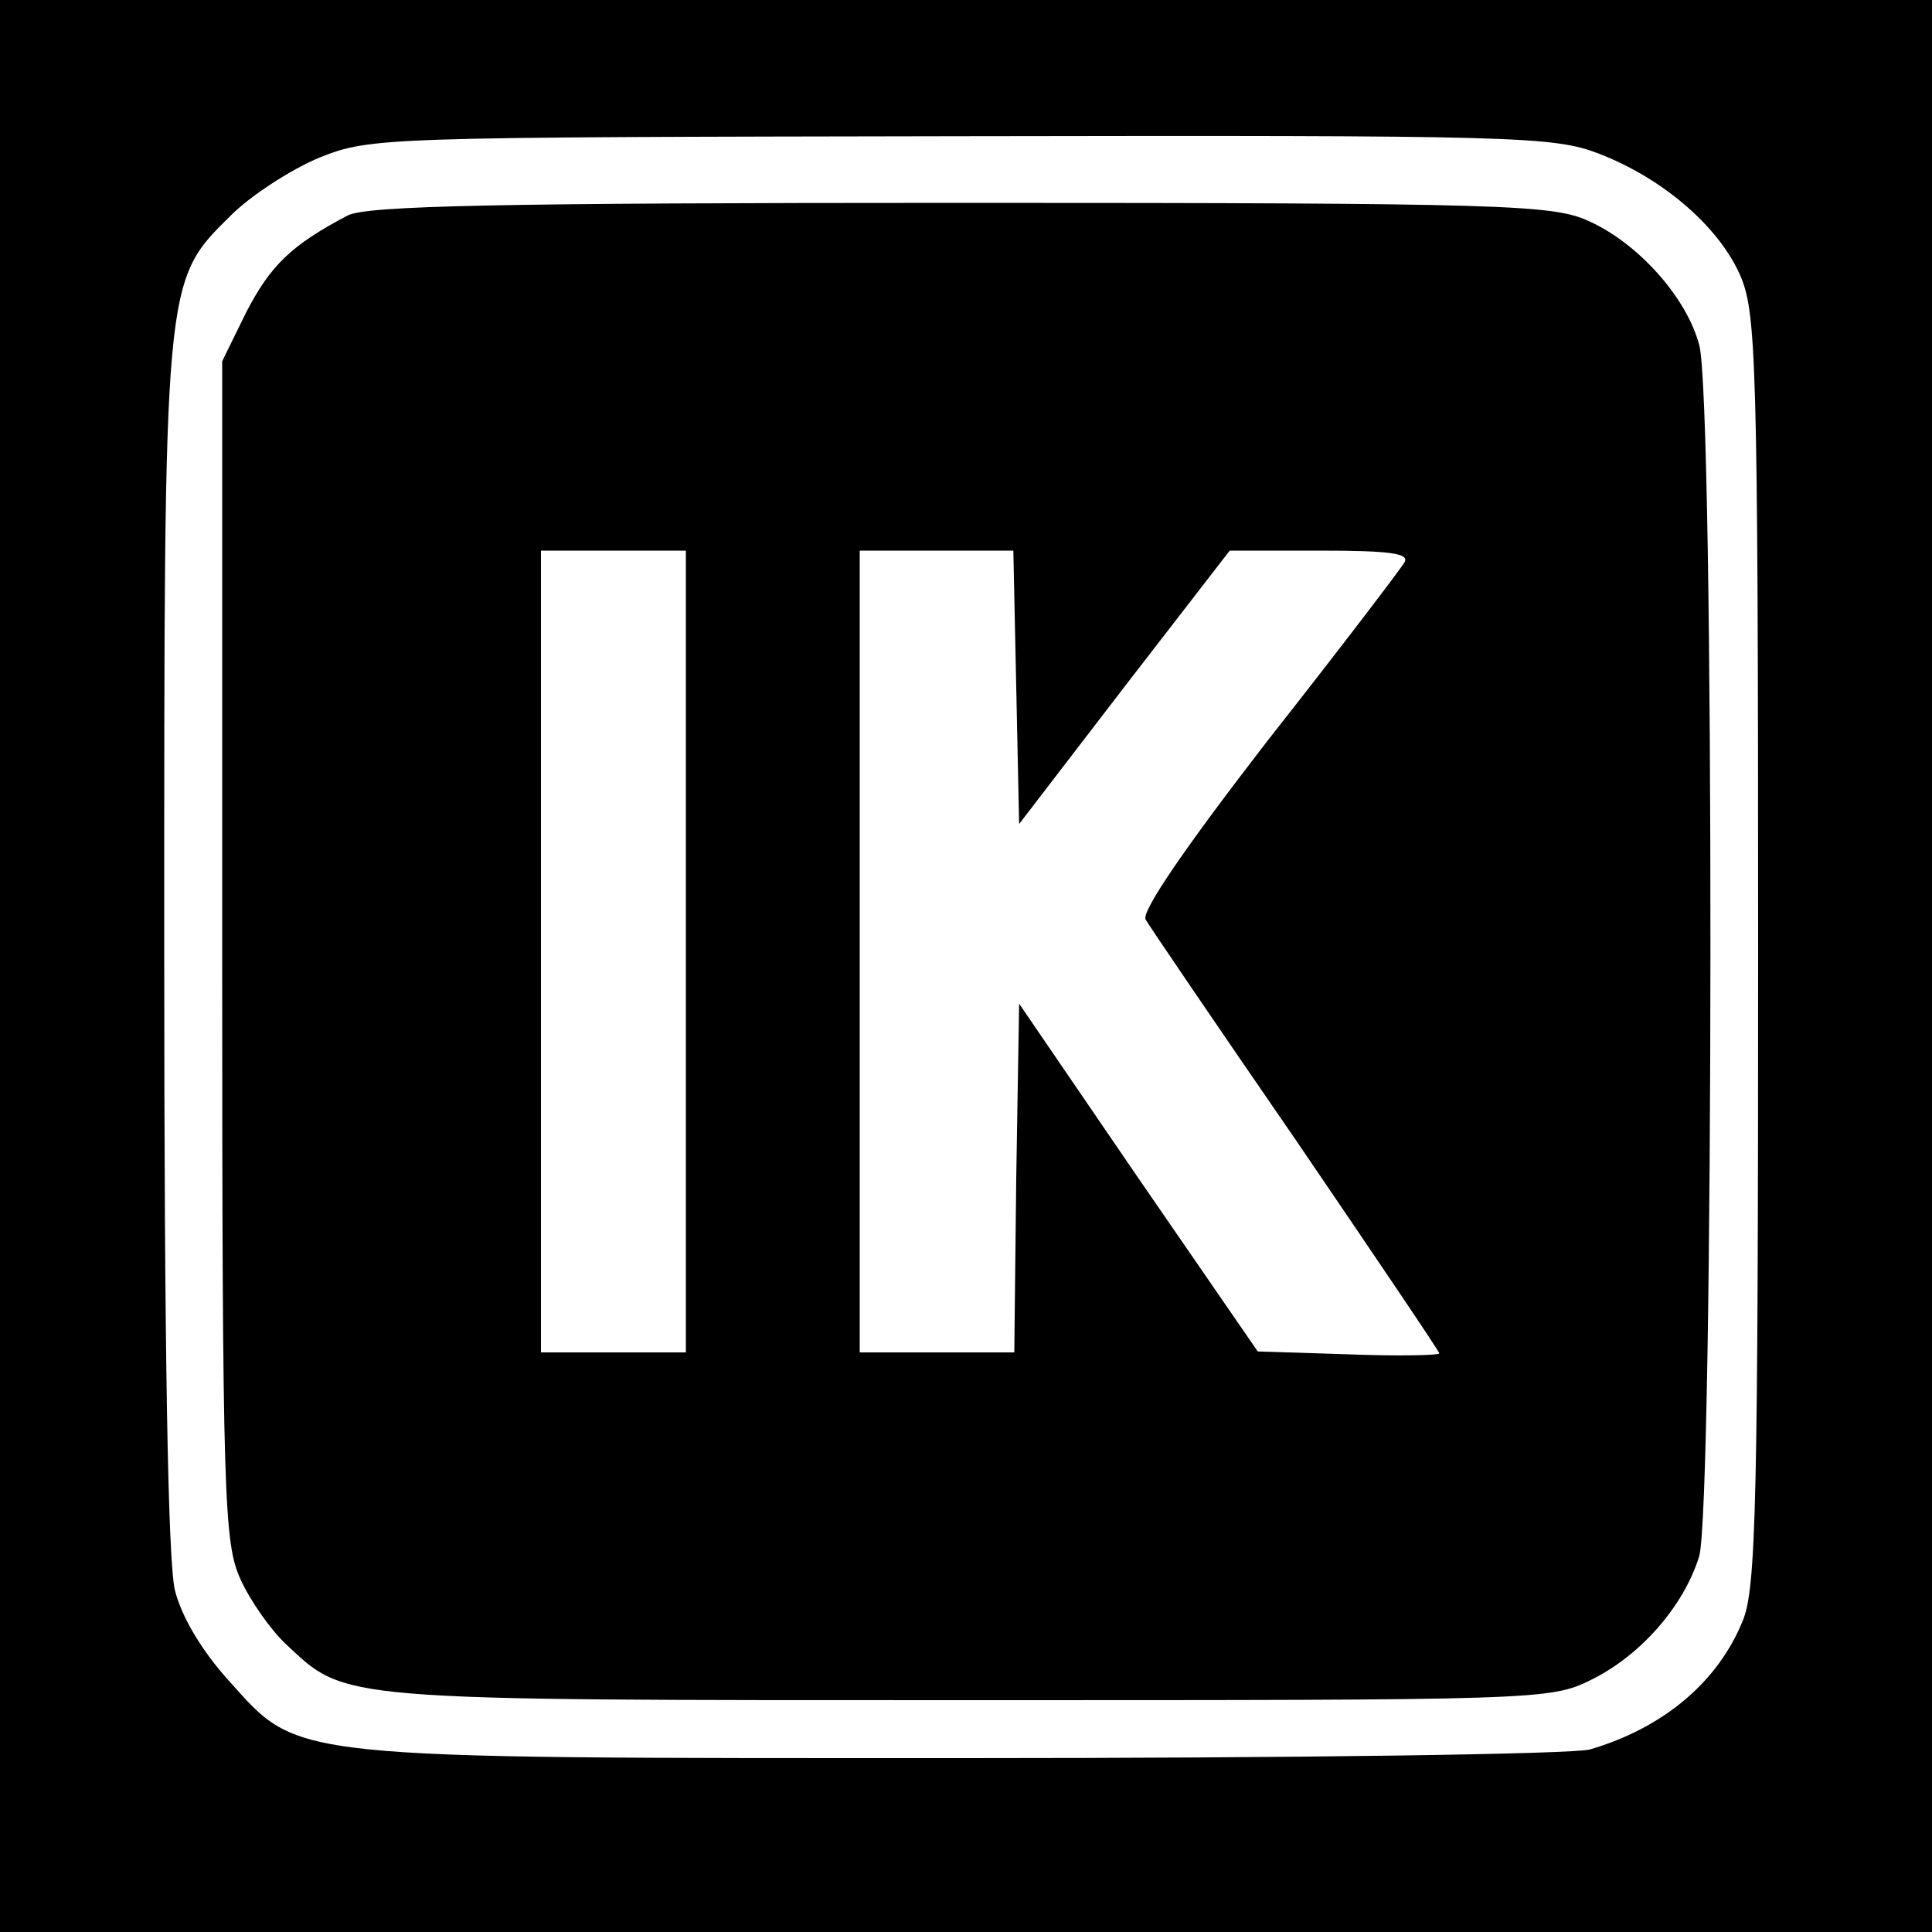 <?xml version="1.0" standalone="no"?>
<!DOCTYPE svg PUBLIC "-//W3C//DTD SVG 20010904//EN"
 "http://www.w3.org/TR/2001/REC-SVG-20010904/DTD/svg10.dtd">
<svg version="1.0" xmlns="http://www.w3.org/2000/svg"
 width="200pt" height="200pt" viewBox="0 0 200 200"
 preserveAspectRatio="xMidYMid meet">
<g transform="translate(0,200) scale(0.1,-0.1)"
fill="#000000" stroke="none">
<path d="M0 1000 l0 -1000 1000 0 1000 0 0 1000 0 1000 -1000 0 -1000 0 0
-1000z m1655 841 c65 -25 123 -74 146 -125 17 -39 19 -79 19 -699 0 -572 -2
-662 -16 -695 -26 -64 -83 -111 -158 -133 -17 -5 -308 -9 -646 -9 -710 0 -689
-2 -763 80 -28 31 -49 66 -56 94 -7 31 -11 238 -11 664 0 696 -1 690 69 759
21 21 63 48 92 60 53 21 64 21 664 22 575 1 613 0 660 -18z"/>
<path d="M360 1777 c-59 -31 -80 -52 -105 -100 l-25 -51 0 -610 c0 -573 2
-613 19 -651 10 -22 31 -52 47 -67 63 -59 48 -58 706 -58 590 0 603 0 645 21
51 25 96 76 112 128 15 51 16 1199 0 1254 -13 49 -63 105 -114 128 -37 17 -82
19 -650 19 -483 0 -615 -3 -635 -13z m350 -762 l0 -415 -75 0 -75 0 0 415 0
415 75 0 75 0 0 -415z m342 274 l3 -142 109 142 109 141 94 0 c73 0 92 -3 87
-12 -4 -7 -68 -91 -142 -185 -85 -110 -131 -177 -126 -185 4 -7 74 -110 156
-229 81 -119 148 -218 148 -220 0 -2 -42 -3 -94 -1 l-94 3 -124 180 -123 180
-3 -181 -2 -180 -80 0 -80 0 0 415 0 415 80 0 79 0 3 -141z"/>
</g>
</svg>
